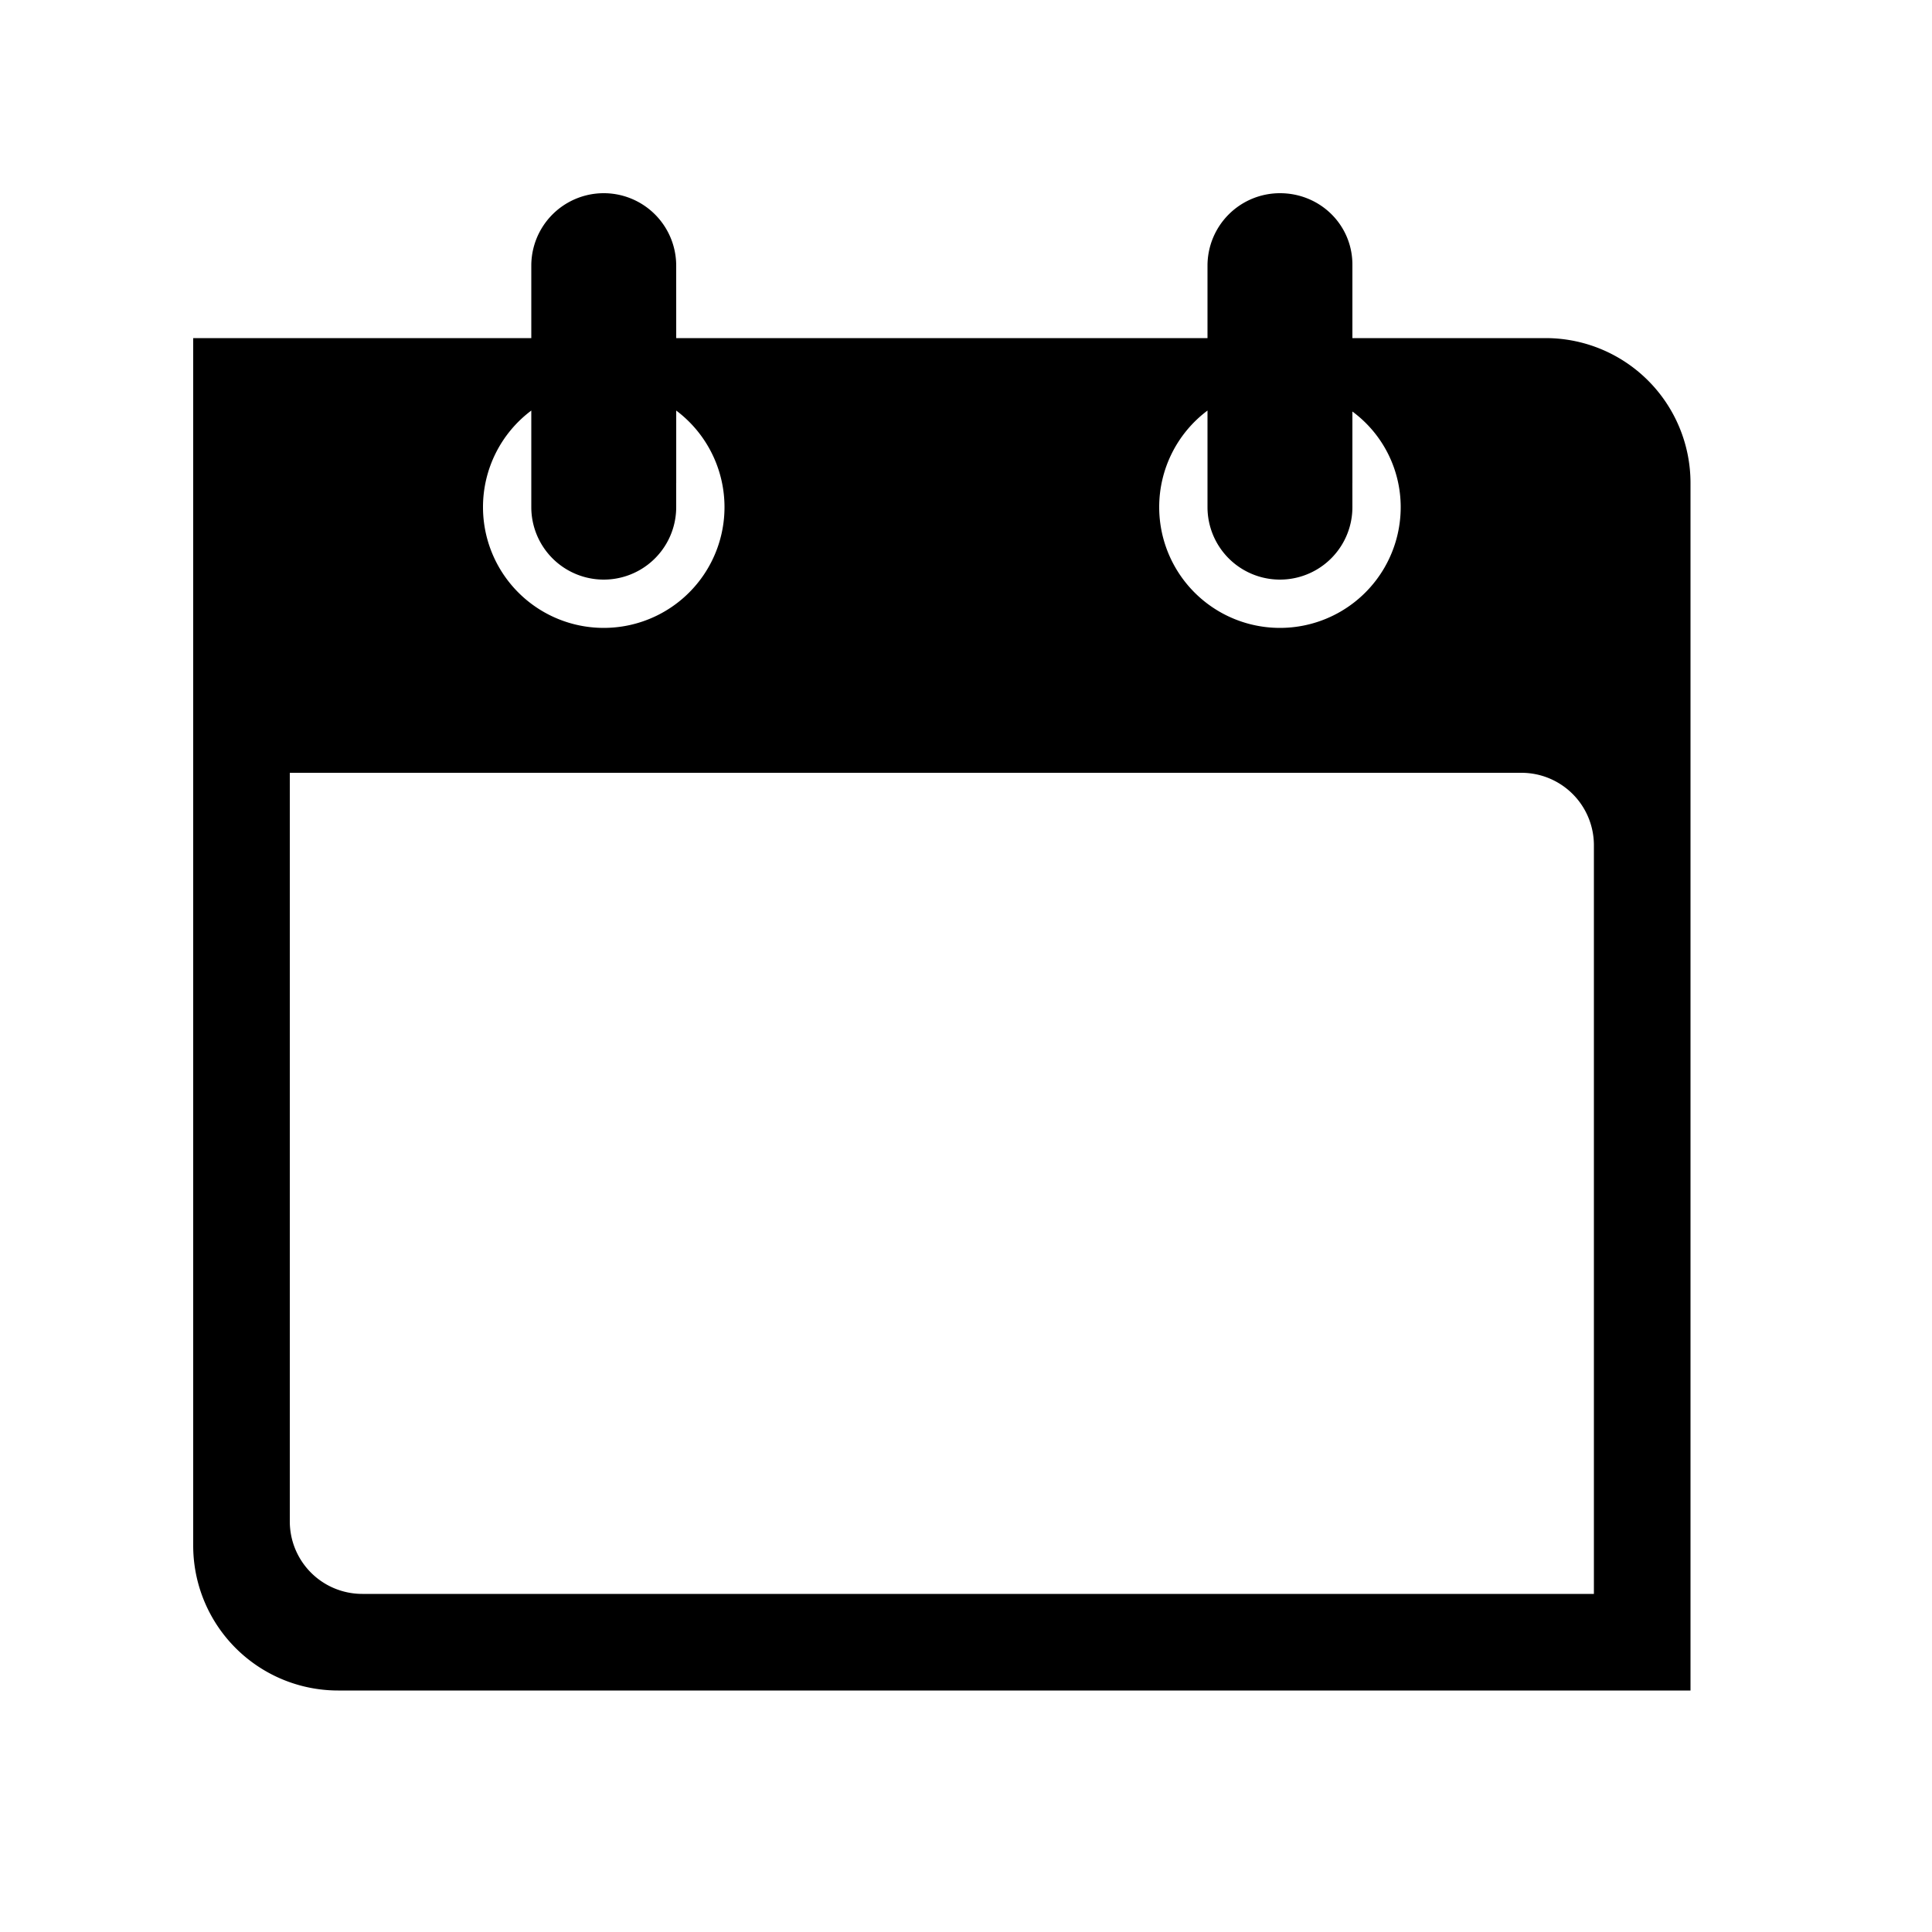 <svg width="50" height="50" viewBox="0 0 50 50" xmlns="http://www.w3.org/2000/svg"><path fill="#000000" d="M800,175H700V137c0-20.71-16.789-37-37.5-37A37.5,37.5,0,0,0,625,137.5V175H350.011L350,137.5a37.5,37.5,0,0,0-75,0V175H100V800a75,75,0,0,0,75,75H875V250A75,75,0,0,0,800,175Zm25,650H187.5A37.5,37.5,0,0,1,150,787.5V400H787.5A37.5,37.5,0,0,1,825,437.5V825ZM250,262.5a62.4,62.4,0,0,1,25-50v50a37.5,37.5,0,0,0,75,0V250h0.011V212.507A62.5,62.5,0,1,1,250,262.5Zm350,0a62.4,62.4,0,0,1,25-50v50a37.5,37.5,0,0,0,75,0L699.989,250H700V213a61.471,61.471,0,0,1,25,49.5A62.5,62.5,0,0,1,600,262.5Z" transform="scale(.05)"/></svg>